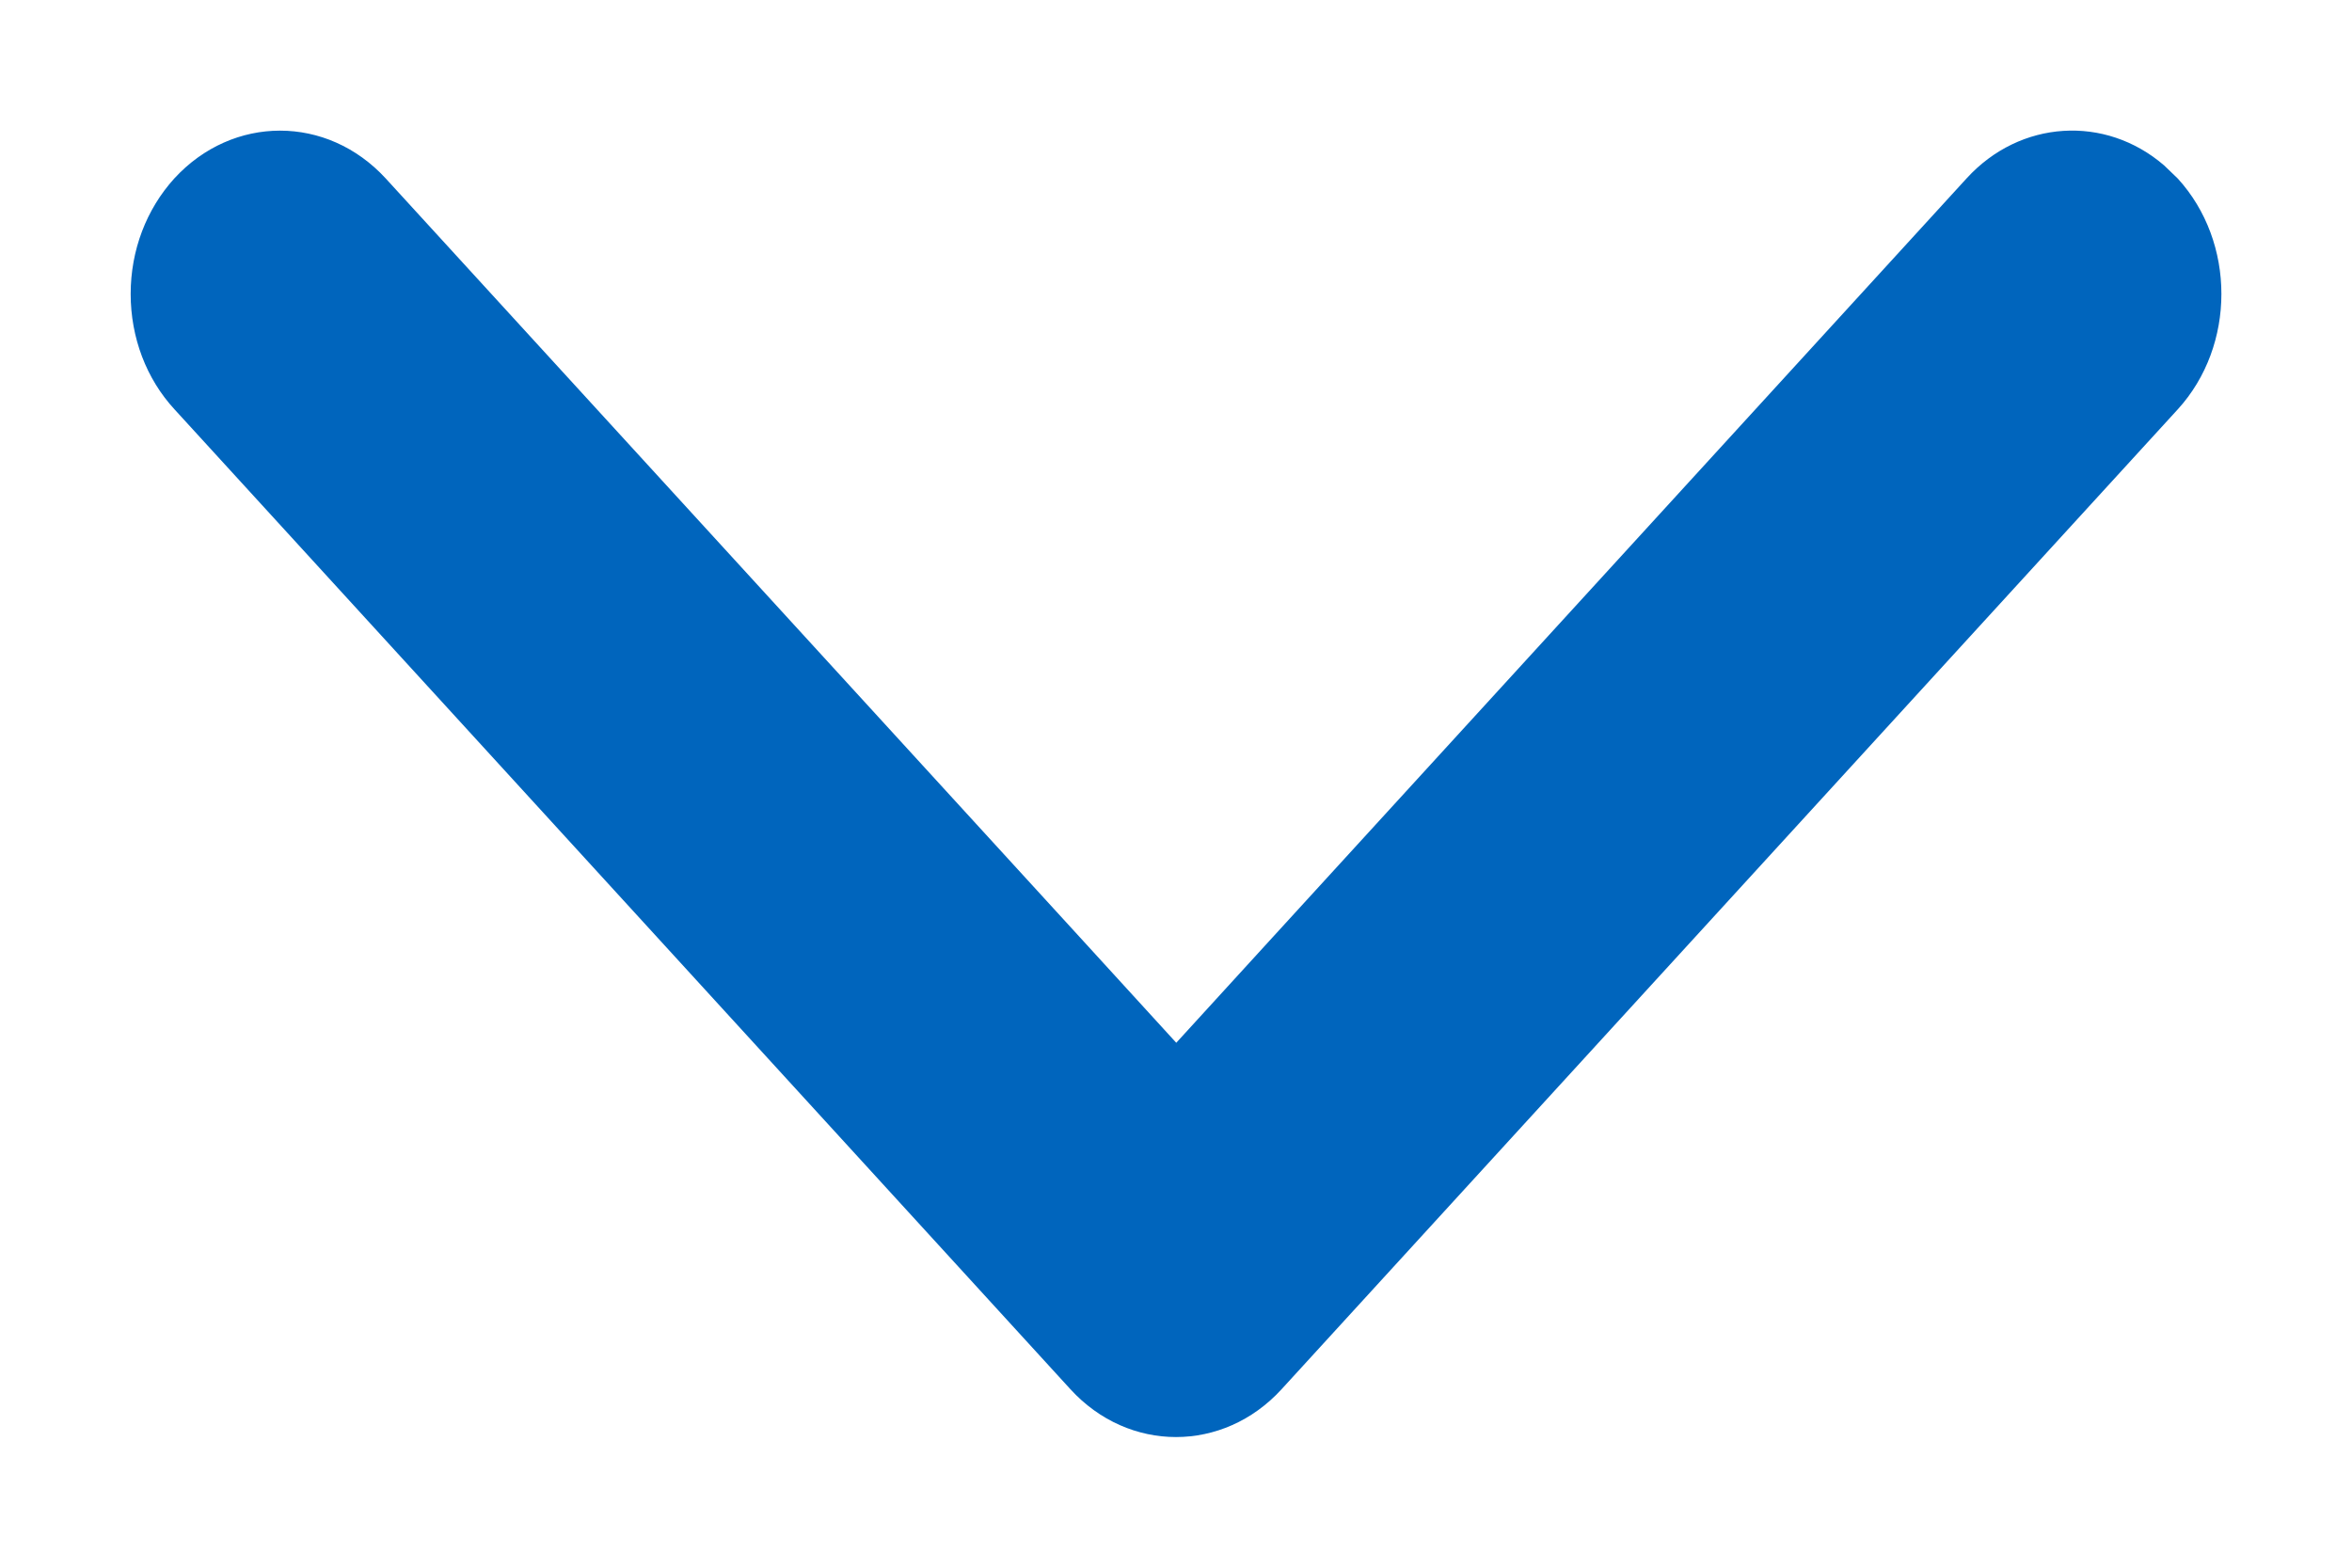 <?xml version="1.0" encoding="UTF-8"?>
<svg width="9px" height="6px" viewBox="0 0 9 6" version="1.1" xmlns="http://www.w3.org/2000/svg" xmlns:xlink="http://www.w3.org/1999/xlink">
    <title>Graphics/Icons/Arrow up</title>
    <g id="Graphics/Icons/Arrow-up" stroke="none" stroke-width="1" fill="none" fill-rule="evenodd">
        <path d="M2.133,-0.781 C1.939,-0.556 1.958,-0.23 2.183,-0.025 L5.087,2.63 L5.491,2.999 L5.087,3.368 L2.183,6.024 C1.939,6.248 1.939,6.609 2.183,6.833 C2.301,6.94 2.458,7 2.625,7 C2.792,7 2.95,6.94 3.067,6.832 L6.817,3.404 C7.061,3.181 7.061,2.819 6.817,2.596 L3.067,-0.833 C2.823,-1.056 2.427,-1.056 2.183,-0.833 L2.133,-0.781 Z" id="Path" fill="#0065BD" fill-rule="nonzero" transform="translate(4.5, 3) rotate(90) translate(-4.5, -3) "></path>
    </g>
</svg>